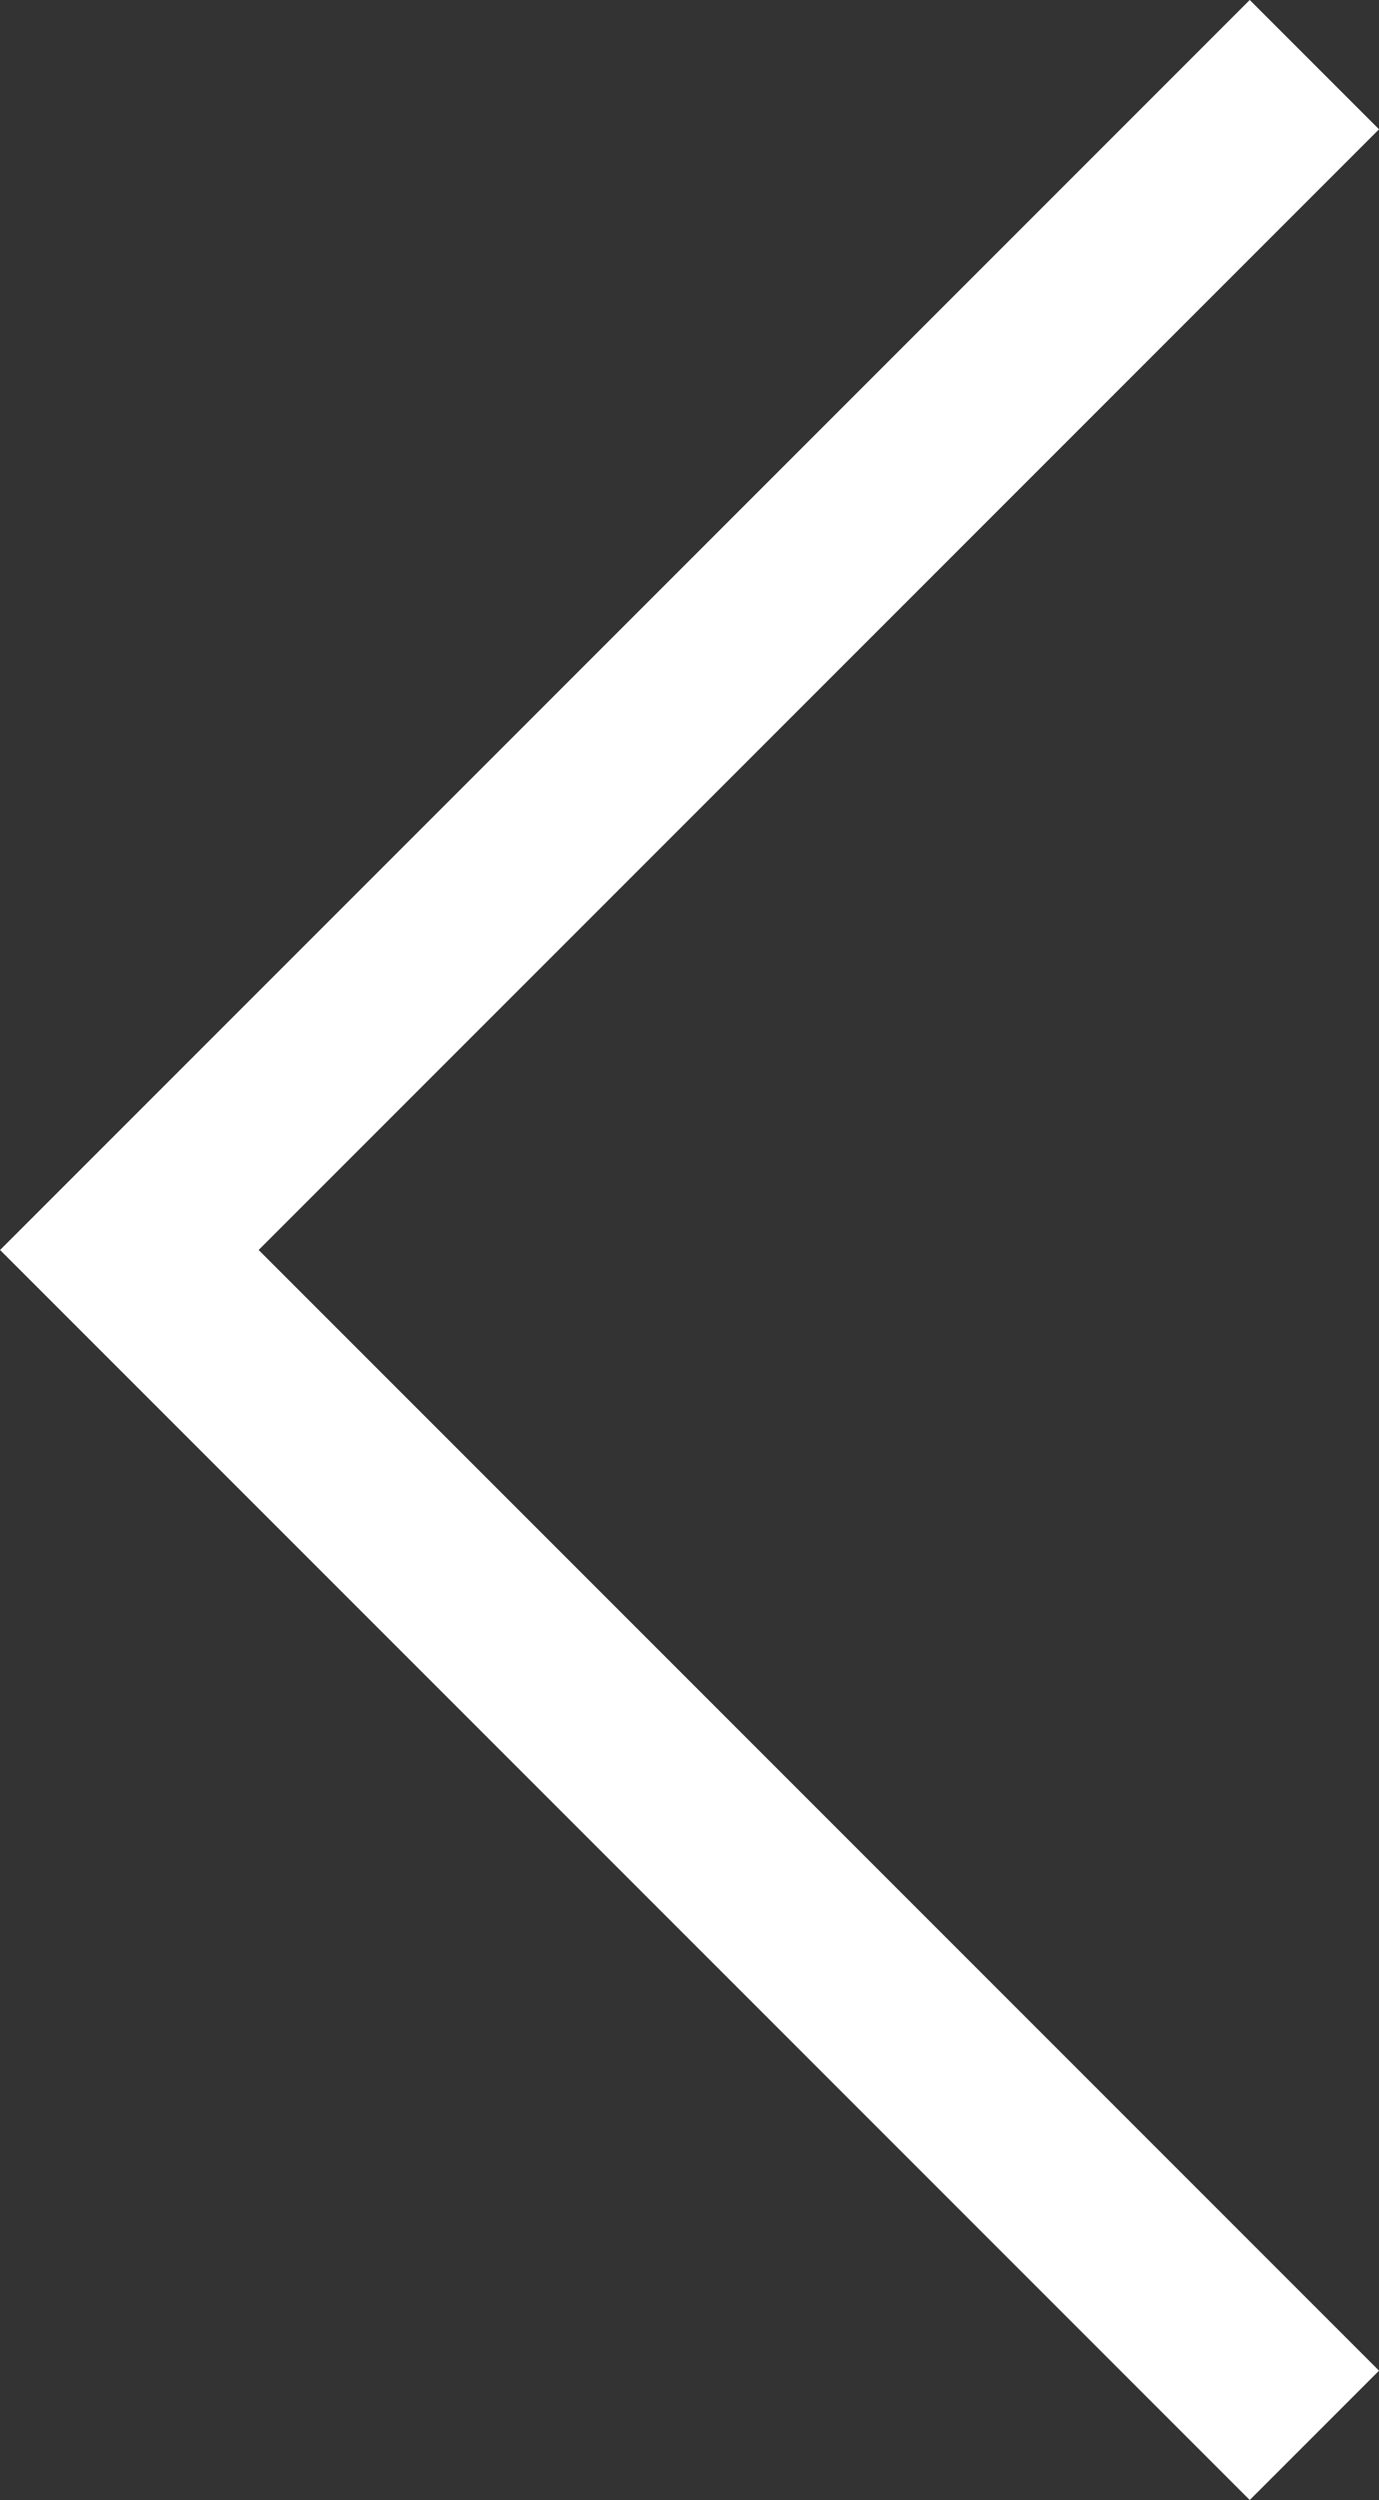 <svg xmlns="http://www.w3.org/2000/svg" viewBox="0 0 10.031 18.181">
  <rect x="0" y="0" width="10.031" height="18.181" fill="#333333" stroke="none"/>
  <path id="Path_490" data-name="Path 490" d="M1666.054,915.74l-8.62-8.62,8.62-8.62" transform="translate(-1656.493 -898.03)" fill="none" stroke="#fff" stroke-width="1.33"/>
</svg>
